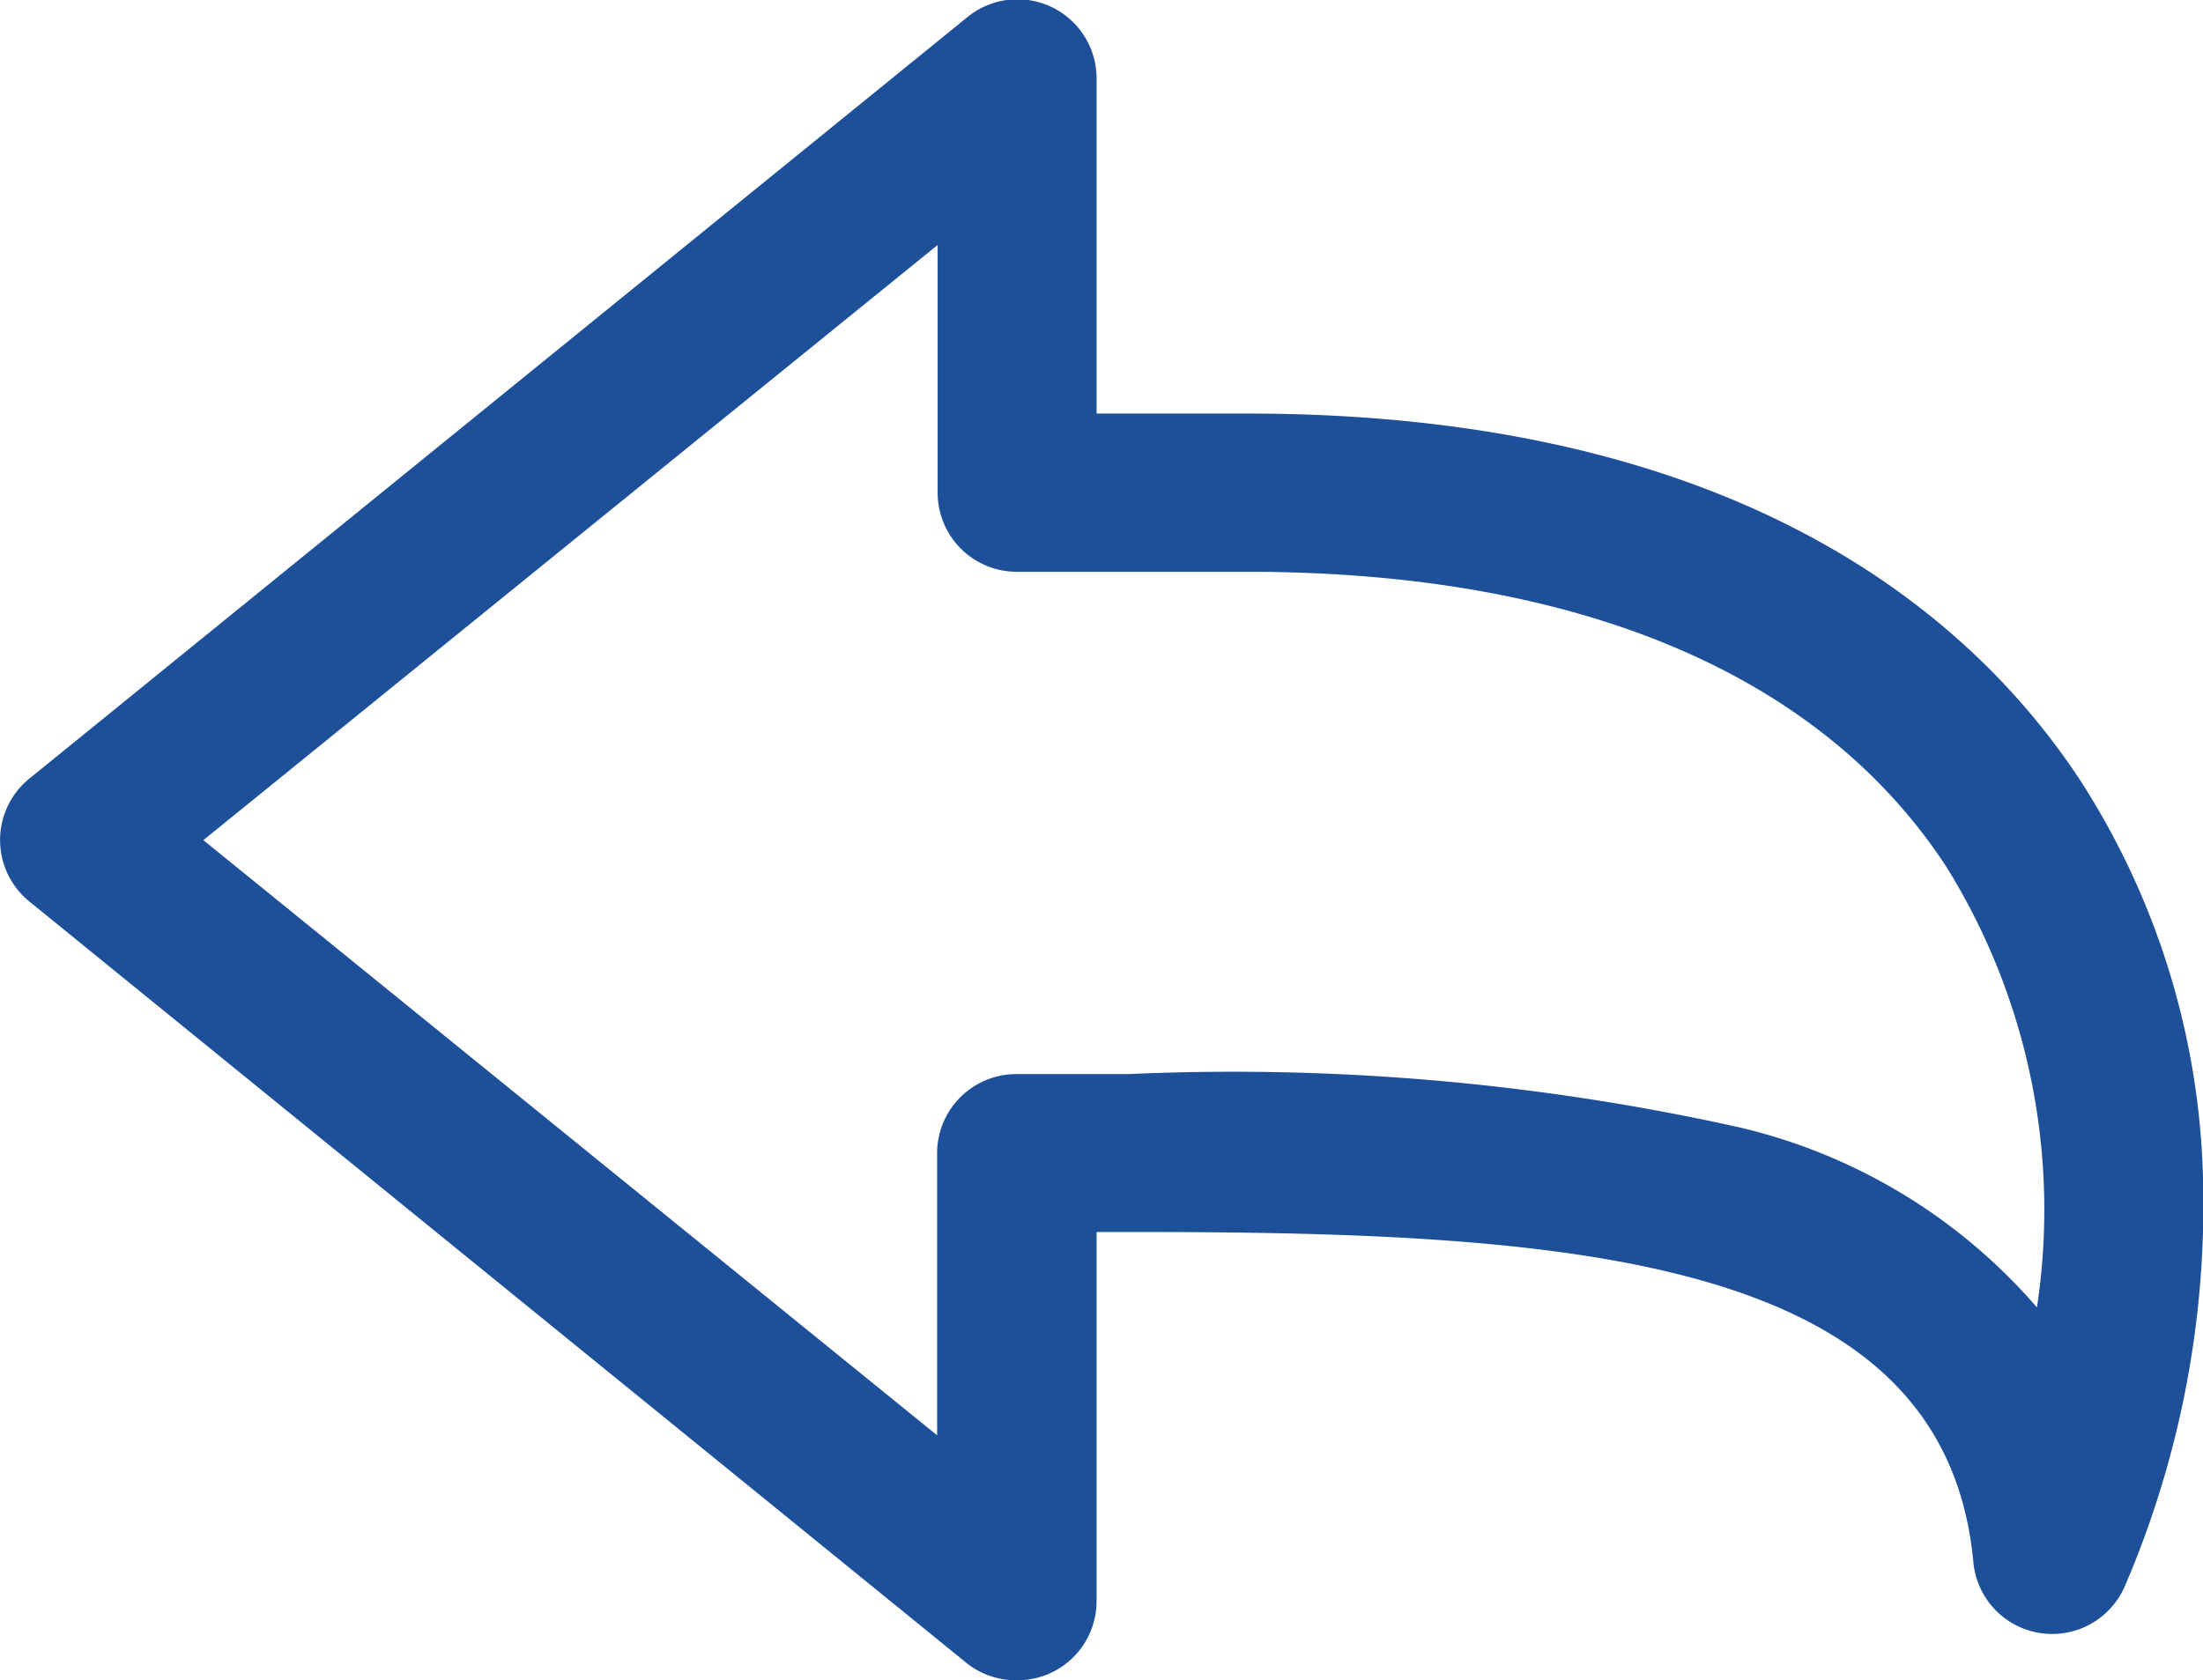 <svg id="グループ_224" data-name="グループ 224" xmlns="http://www.w3.org/2000/svg" xmlns:xlink="http://www.w3.org/1999/xlink" width="13" height="9.918" viewBox="0 0 13 9.918">
  <defs>
    <clipPath id="clip-path">
      <rect id="長方形_298" data-name="長方形 298" width="13" height="9.918" fill="none"/>
    </clipPath>
  </defs>
  <g id="グループ_223" data-name="グループ 223" clip-path="url(#clip-path)">
    <path id="パス_116" data-name="パス 116" d="M6,9.918a.466.466,0,0,1-.294-.1L.173,5.321a.467.467,0,0,1,0-.725L5.71.1a.467.467,0,0,1,.761.363V2.441H7.36c2.88,0,4.26,1.173,4.911,2.158A4.54,4.54,0,0,1,13,6.951a5.7,5.7,0,0,1-.461,2.411.467.467,0,0,1-.894-.14c-.167-1.8-2.334-1.95-4.942-1.95H6.471V9.451A.467.467,0,0,1,6,9.918m-4.8-4.959,4.33,3.513V6.806A.467.467,0,0,1,6,6.34h.658a13.757,13.757,0,0,1,3.6.313,3.322,3.322,0,0,1,1.762,1.064,3.835,3.835,0,0,0-.534-2.6C10.741,3.976,9.311,3.375,7.36,3.375H6a.467.467,0,0,1-.467-.467V1.446Z" transform="translate(0 0)" fill="#1e5099"/>
  </g>
</svg>
